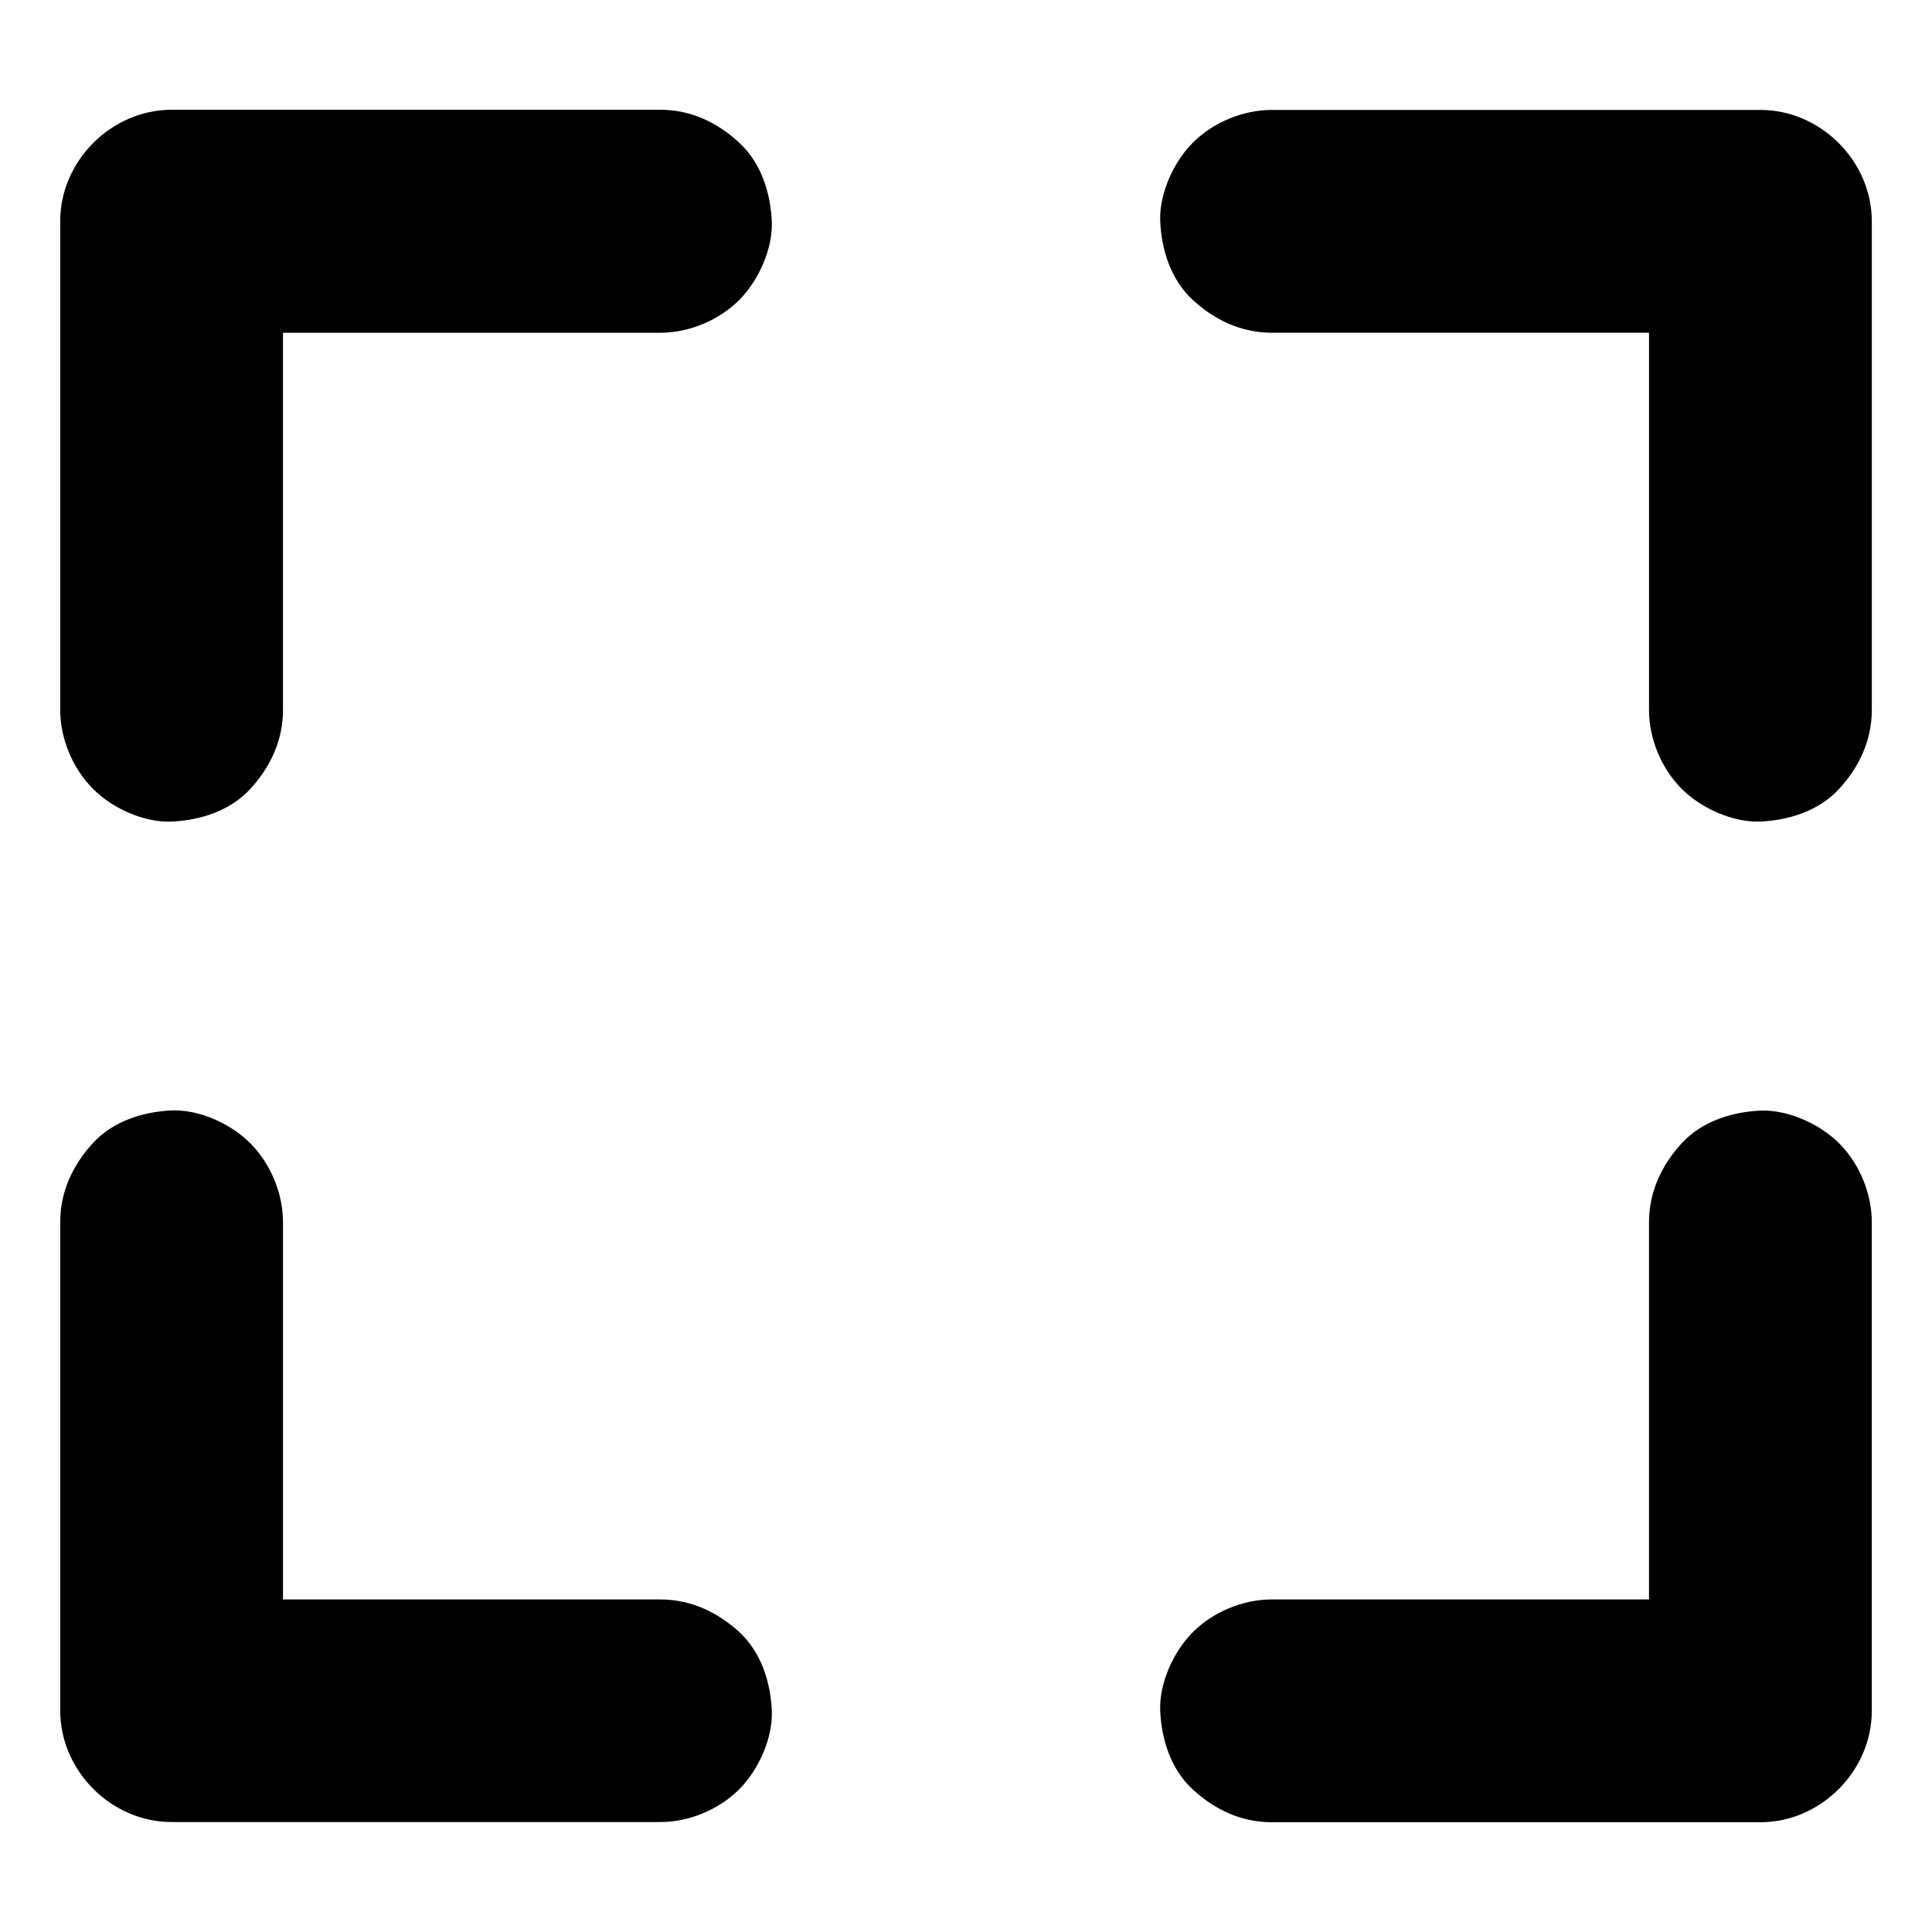 <?xml version="1.0" encoding="UTF-8"?>
<!-- Uploaded to: SVG Repo, www.svgrepo.com, Generator: SVG Repo Mixer Tools -->
<svg fill="#000000" width="800px" height="800px" version="1.1" viewBox="144 144 512 512" xmlns="http://www.w3.org/2000/svg">
 <g>
  <path d="m319.02 567.87h-44.035-69.52-15.988c9.84 9.84 19.68 19.68 29.52 29.52v-44.035-69.52-15.988c0-7.578-3.297-15.5-8.66-20.859-5.117-5.168-13.531-9.008-20.859-8.711-7.625 0.344-15.547 2.856-20.859 8.66-5.312 5.758-8.66 12.891-8.66 20.859v44.035 69.52 15.988c0 15.941 13.531 29.52 29.52 29.52h44.035 69.52 15.988c7.578 0 15.5-3.297 20.859-8.66 5.117-5.117 8.953-13.531 8.66-20.859-0.344-7.625-2.856-15.547-8.66-20.859-5.754-5.266-12.84-8.609-20.859-8.609z"/>
  <path d="m480.98 626.91h44.035 69.52 15.988c15.941 0 29.52-13.531 29.52-29.52v-44.035-69.52-15.988c0-7.578-3.297-15.5-8.66-20.859-5.117-5.117-13.531-8.953-20.859-8.66-7.625 0.344-15.547 2.856-20.859 8.66-5.312 5.758-8.66 12.891-8.66 20.859v44.035 69.52 15.988c9.84-9.84 19.68-19.68 29.52-29.52h-44.035-69.52-15.988c-7.578 0-15.5 3.297-20.859 8.66-5.117 5.117-8.953 13.531-8.66 20.859 0.344 7.625 2.856 15.547 8.66 20.859 5.758 5.312 12.84 8.66 20.859 8.66z"/>
  <path d="m319.02 173.09h-44.035-69.52-15.988c-15.941 0-29.52 13.531-29.52 29.52v44.035 69.52 15.988c0 7.578 3.297 15.5 8.66 20.859 5.066 5.172 13.477 9.008 20.859 8.715 7.625-0.344 15.547-2.856 20.859-8.66 5.312-5.758 8.66-12.891 8.66-20.859v-44.035-69.52-15.988l-29.52 29.52h44.035 69.52 15.988c7.578 0 15.5-3.297 20.859-8.66 5.117-5.117 8.953-13.531 8.66-20.859-0.344-7.625-2.856-15.547-8.66-20.859-5.754-5.367-12.84-8.715-20.859-8.715z"/>
  <path d="m640.05 332.2v-44.035-69.52-15.988c0-15.941-13.531-29.52-29.52-29.52h-44.035-69.52-15.988c-7.578 0-15.5 3.297-20.859 8.66-5.117 5.117-8.953 13.531-8.66 20.859 0.344 7.625 2.856 15.547 8.66 20.859 5.758 5.312 12.891 8.66 20.859 8.66h44.035 69.52 15.988c-9.84-9.84-19.68-19.68-29.52-29.52v44.035 69.52 15.988c0 7.578 3.297 15.5 8.66 20.859 5.117 5.117 13.531 8.953 20.859 8.66 7.625-0.344 15.547-2.856 20.859-8.66 5.312-5.754 8.66-12.887 8.66-20.859z"/>
 </g>
</svg>
